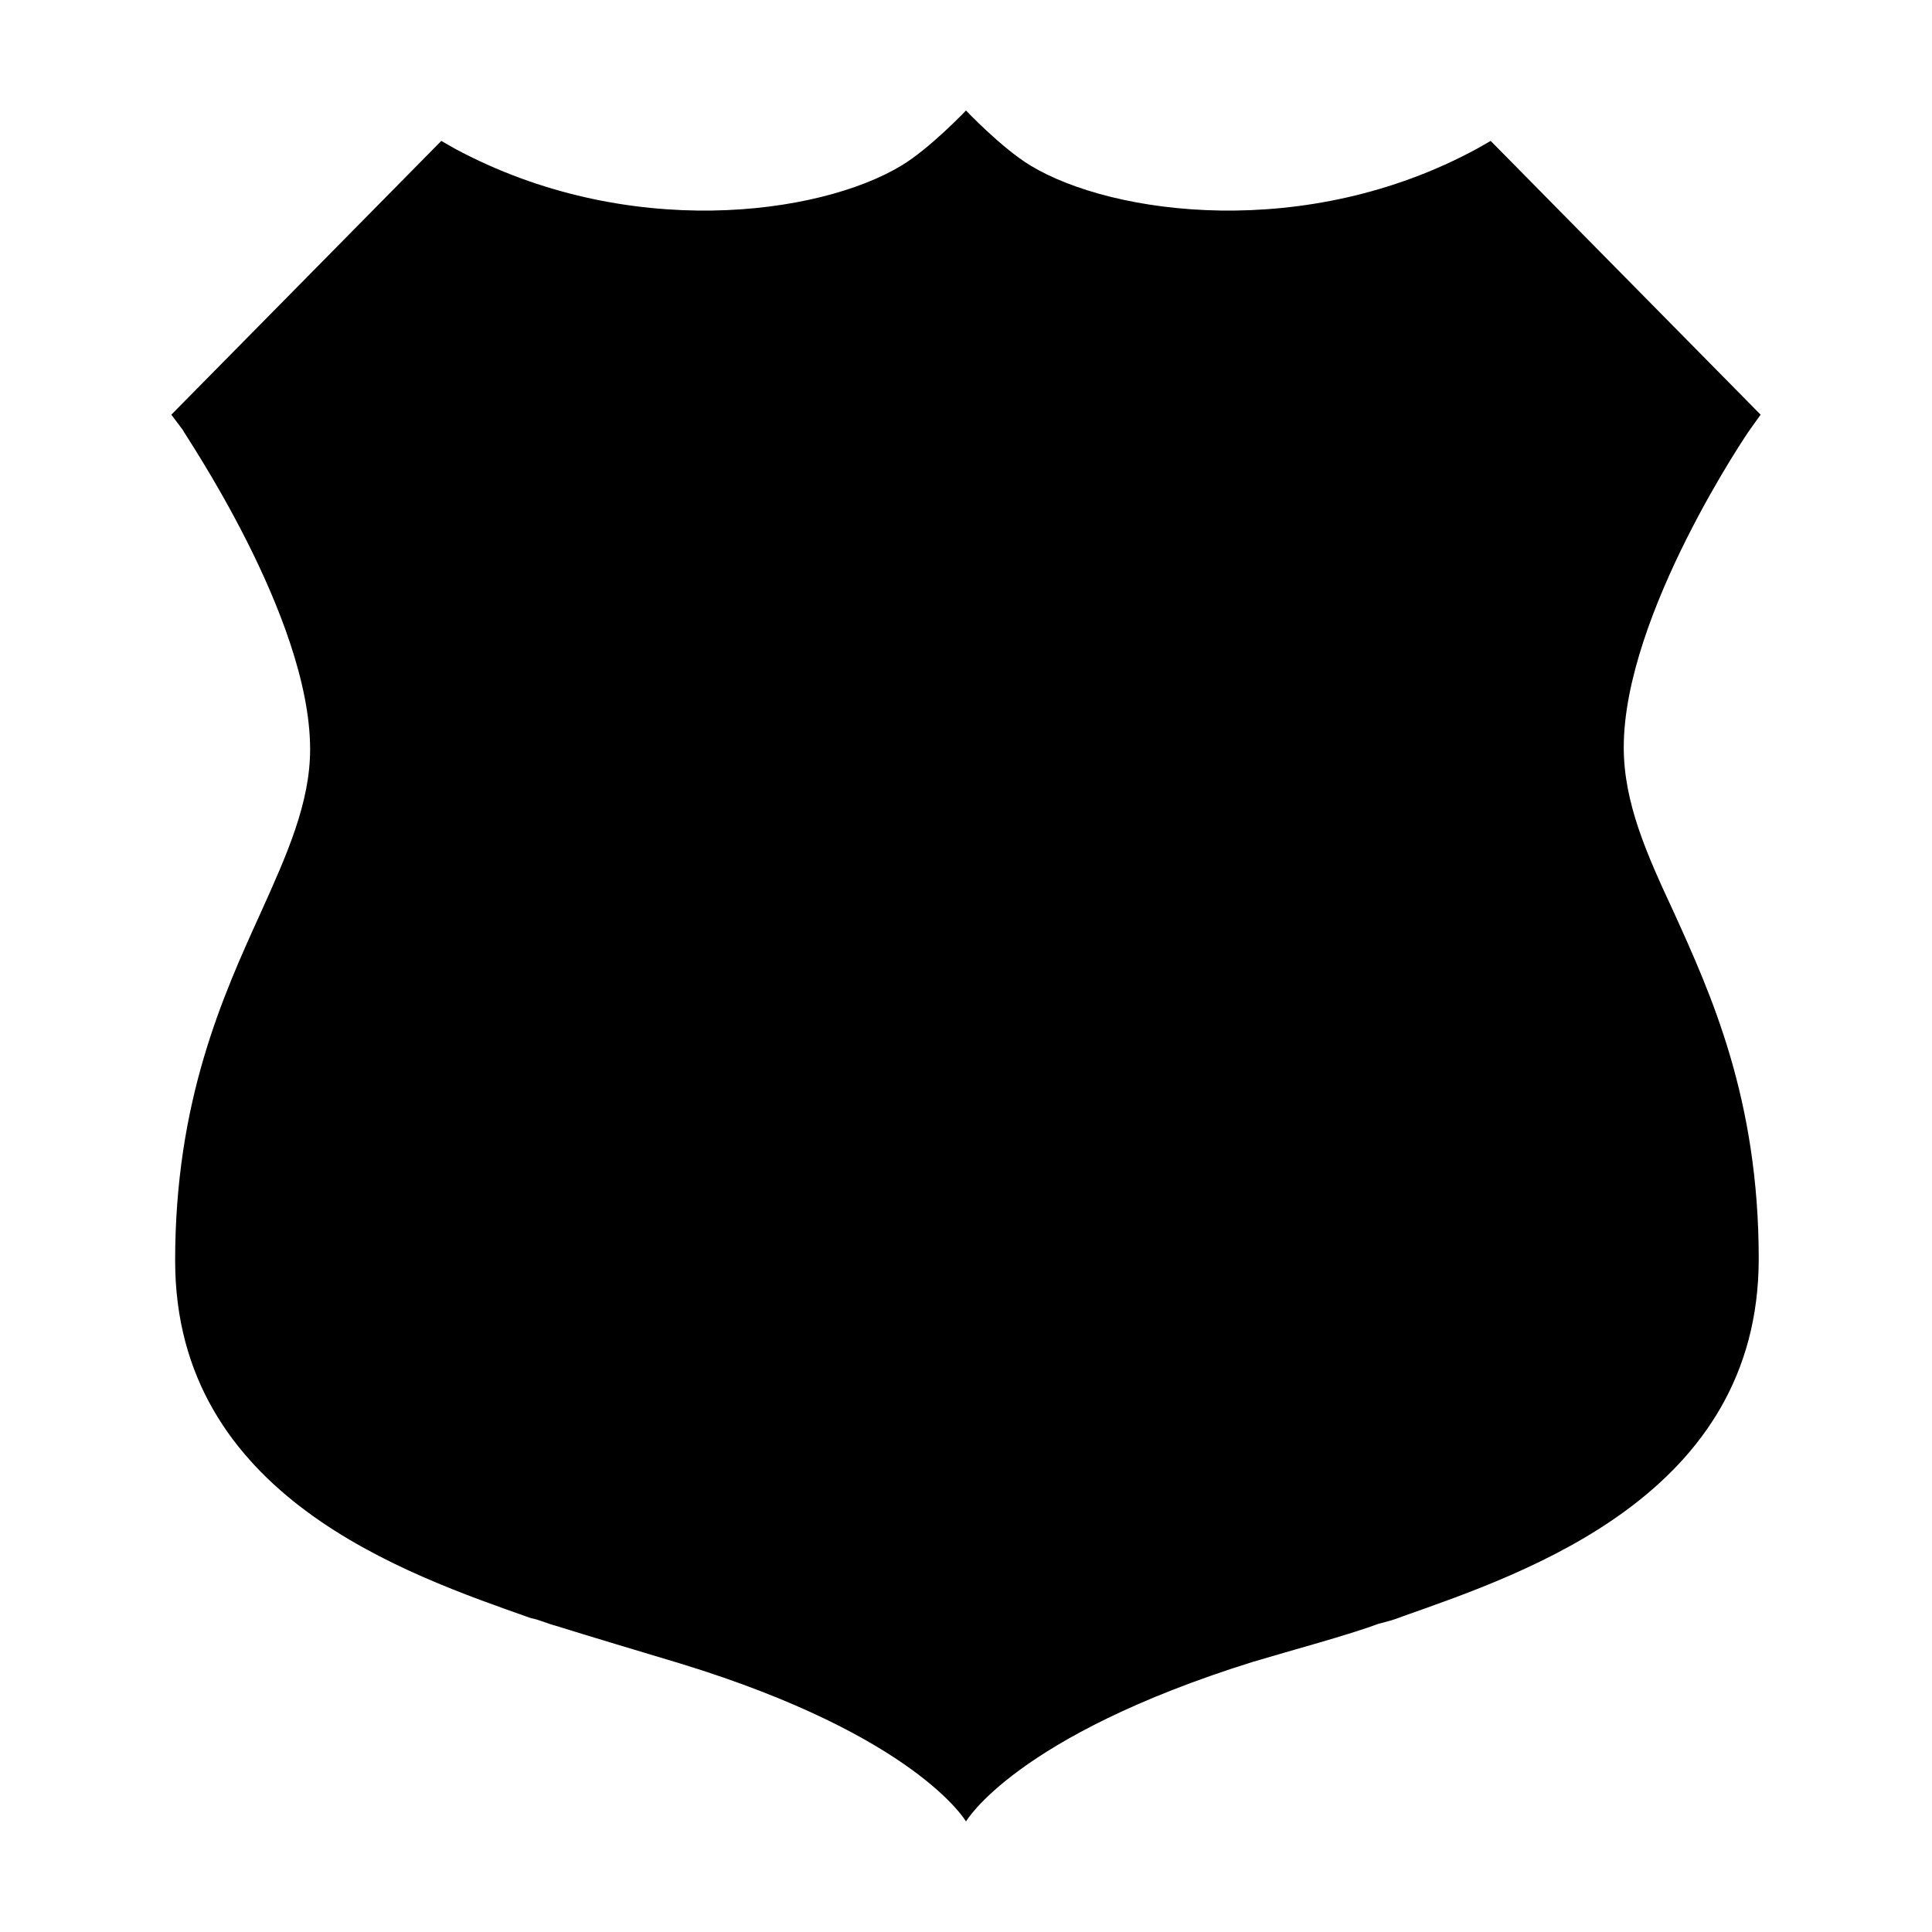 <?xml version="1.0" encoding="UTF-8"?>
<!-- Uploaded to: SVG Repo, www.svgrepo.com, Generator: SVG Repo Mixer Tools -->
<svg fill="#000000" width="800px" height="800px" version="1.1" viewBox="144 144 512 512" xmlns="http://www.w3.org/2000/svg">
 <path d="m400 626.71s-13.098-22.672-75.57-41.816c-10.078-3.023-25.191-7.559-33.25-10.078-2.016-0.504-4.031-1.512-6.551-2.016-32.75-11.582-94.215-32.238-94.215-94.711 0-42.32 12.594-70.031 22.672-92.195 7.055-15.617 13.098-29.223 13.098-43.328 0-35.266-33.754-84.137-33.754-84.641l-3.023-4.031 71.539-72.551 3.527 2.016c45.848 24.688 96.73 17.633 118.39 4.535 7.559-4.535 17.133-14.609 17.133-14.609s9.574 10.078 17.129 14.609c21.664 13.098 73.051 20.152 118.39-4.535l3.527-2.016 71.539 72.551-2.519 3.527c-0.504 0.504-33.754 49.375-33.754 84.641 0 14.609 6.047 28.215 13.098 43.328 10.078 22.168 22.672 49.879 22.672 92.195 0 62.473-61.465 83.129-94.211 94.715-2.519 1.008-4.535 1.512-6.551 2.016-8.062 3.023-23.176 7.055-33.25 10.078-62.977 19.648-76.074 42.316-76.074 42.316z"/>
</svg>